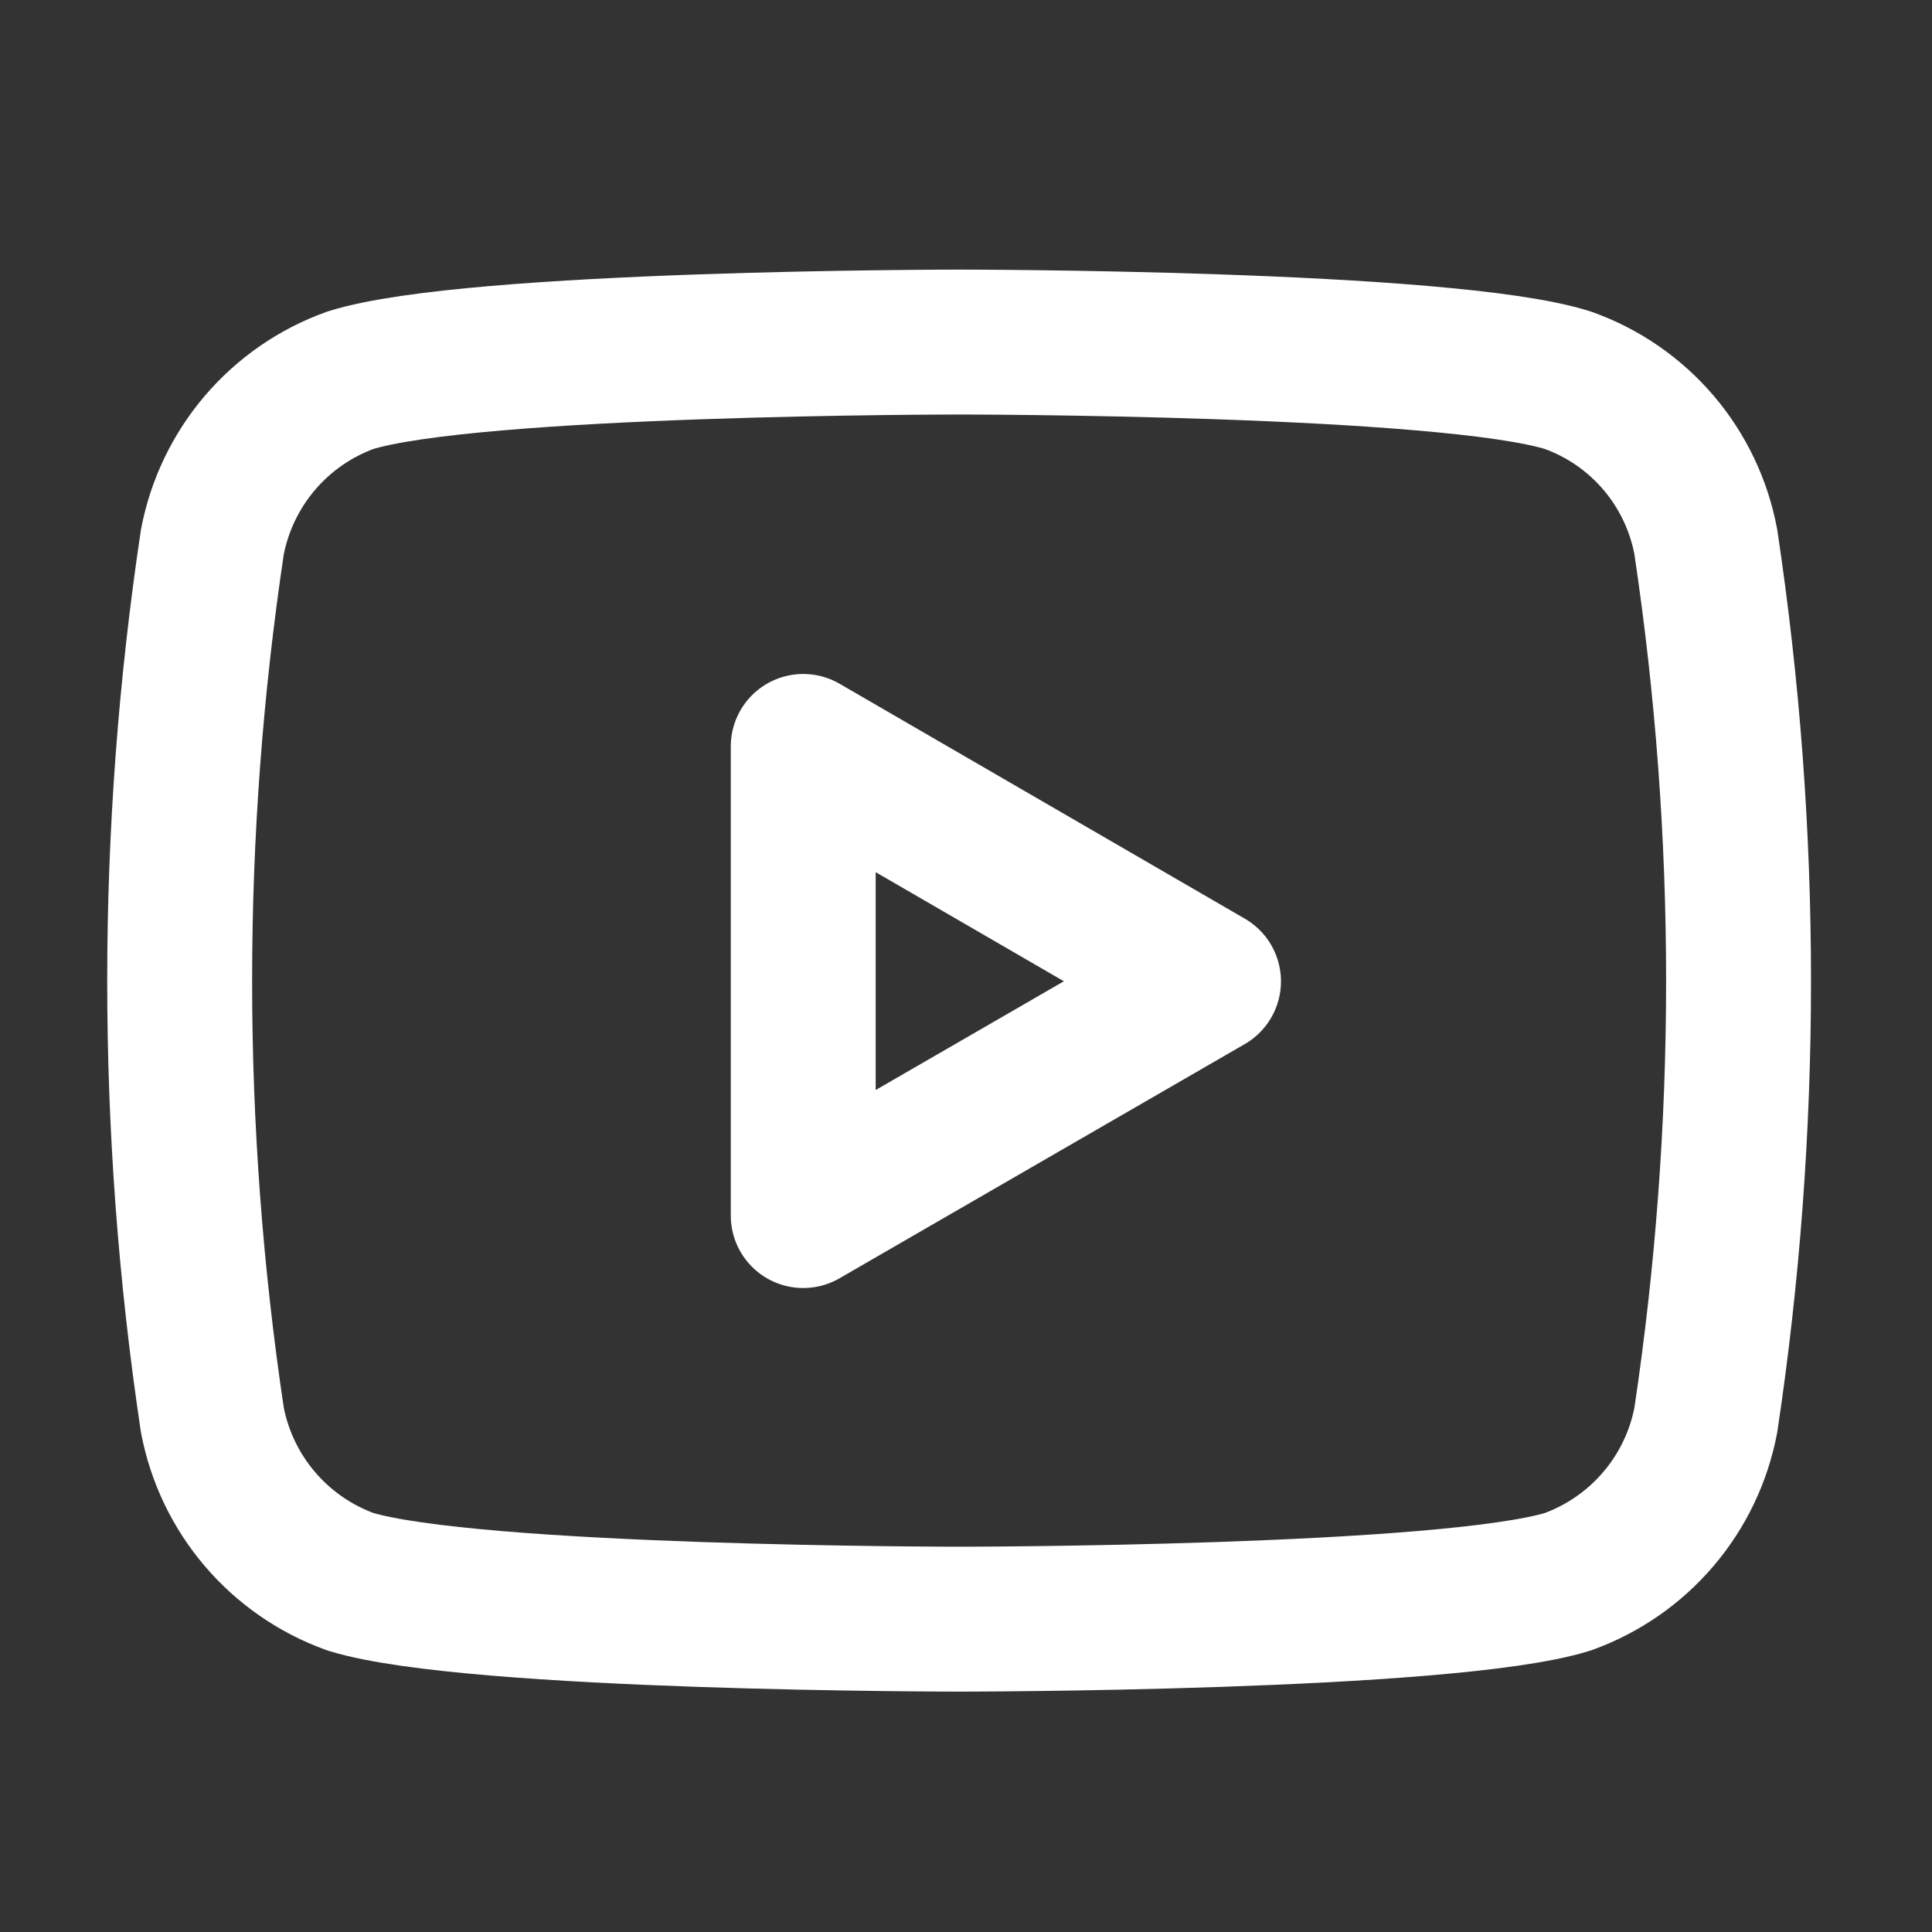 <?xml version="1.0" encoding="UTF-8"?> <svg xmlns="http://www.w3.org/2000/svg" width="40" height="40" viewBox="0 0 40 40" fill="none"><rect x="0" y="0" width="40" height="40" fill="#333333" stroke="none"/><path d="M35.317 11.219C35.175 10.46 34.837 9.751 34.336 9.164C33.834 8.577 33.188 8.131 32.461 7.873C29.96 7.081 19.857 7.082 19.857 7.082C19.857 7.082 9.771 7.081 7.254 7.873C6.529 8.134 5.884 8.58 5.383 9.167C4.882 9.754 4.543 10.461 4.397 11.219C3.494 17.246 3.494 23.374 4.397 29.402C4.543 30.16 4.882 30.867 5.383 31.453C5.884 32.04 6.529 32.486 7.254 32.748C9.771 33.523 19.857 33.523 19.857 33.523C19.857 33.523 29.96 33.523 32.461 32.748C33.186 32.486 33.831 32.04 34.332 31.453C34.833 30.867 35.172 30.16 35.317 29.402C36.221 23.374 36.221 17.246 35.317 11.219V11.219Z" stroke="white" stroke-width="3" stroke-linecap="round" stroke-linejoin="round"></path><path d="M16.63 25.167L25.021 20.318L16.63 15.454V25.167Z" stroke="white" stroke-width="3" stroke-linecap="round" stroke-linejoin="round"></path></svg>